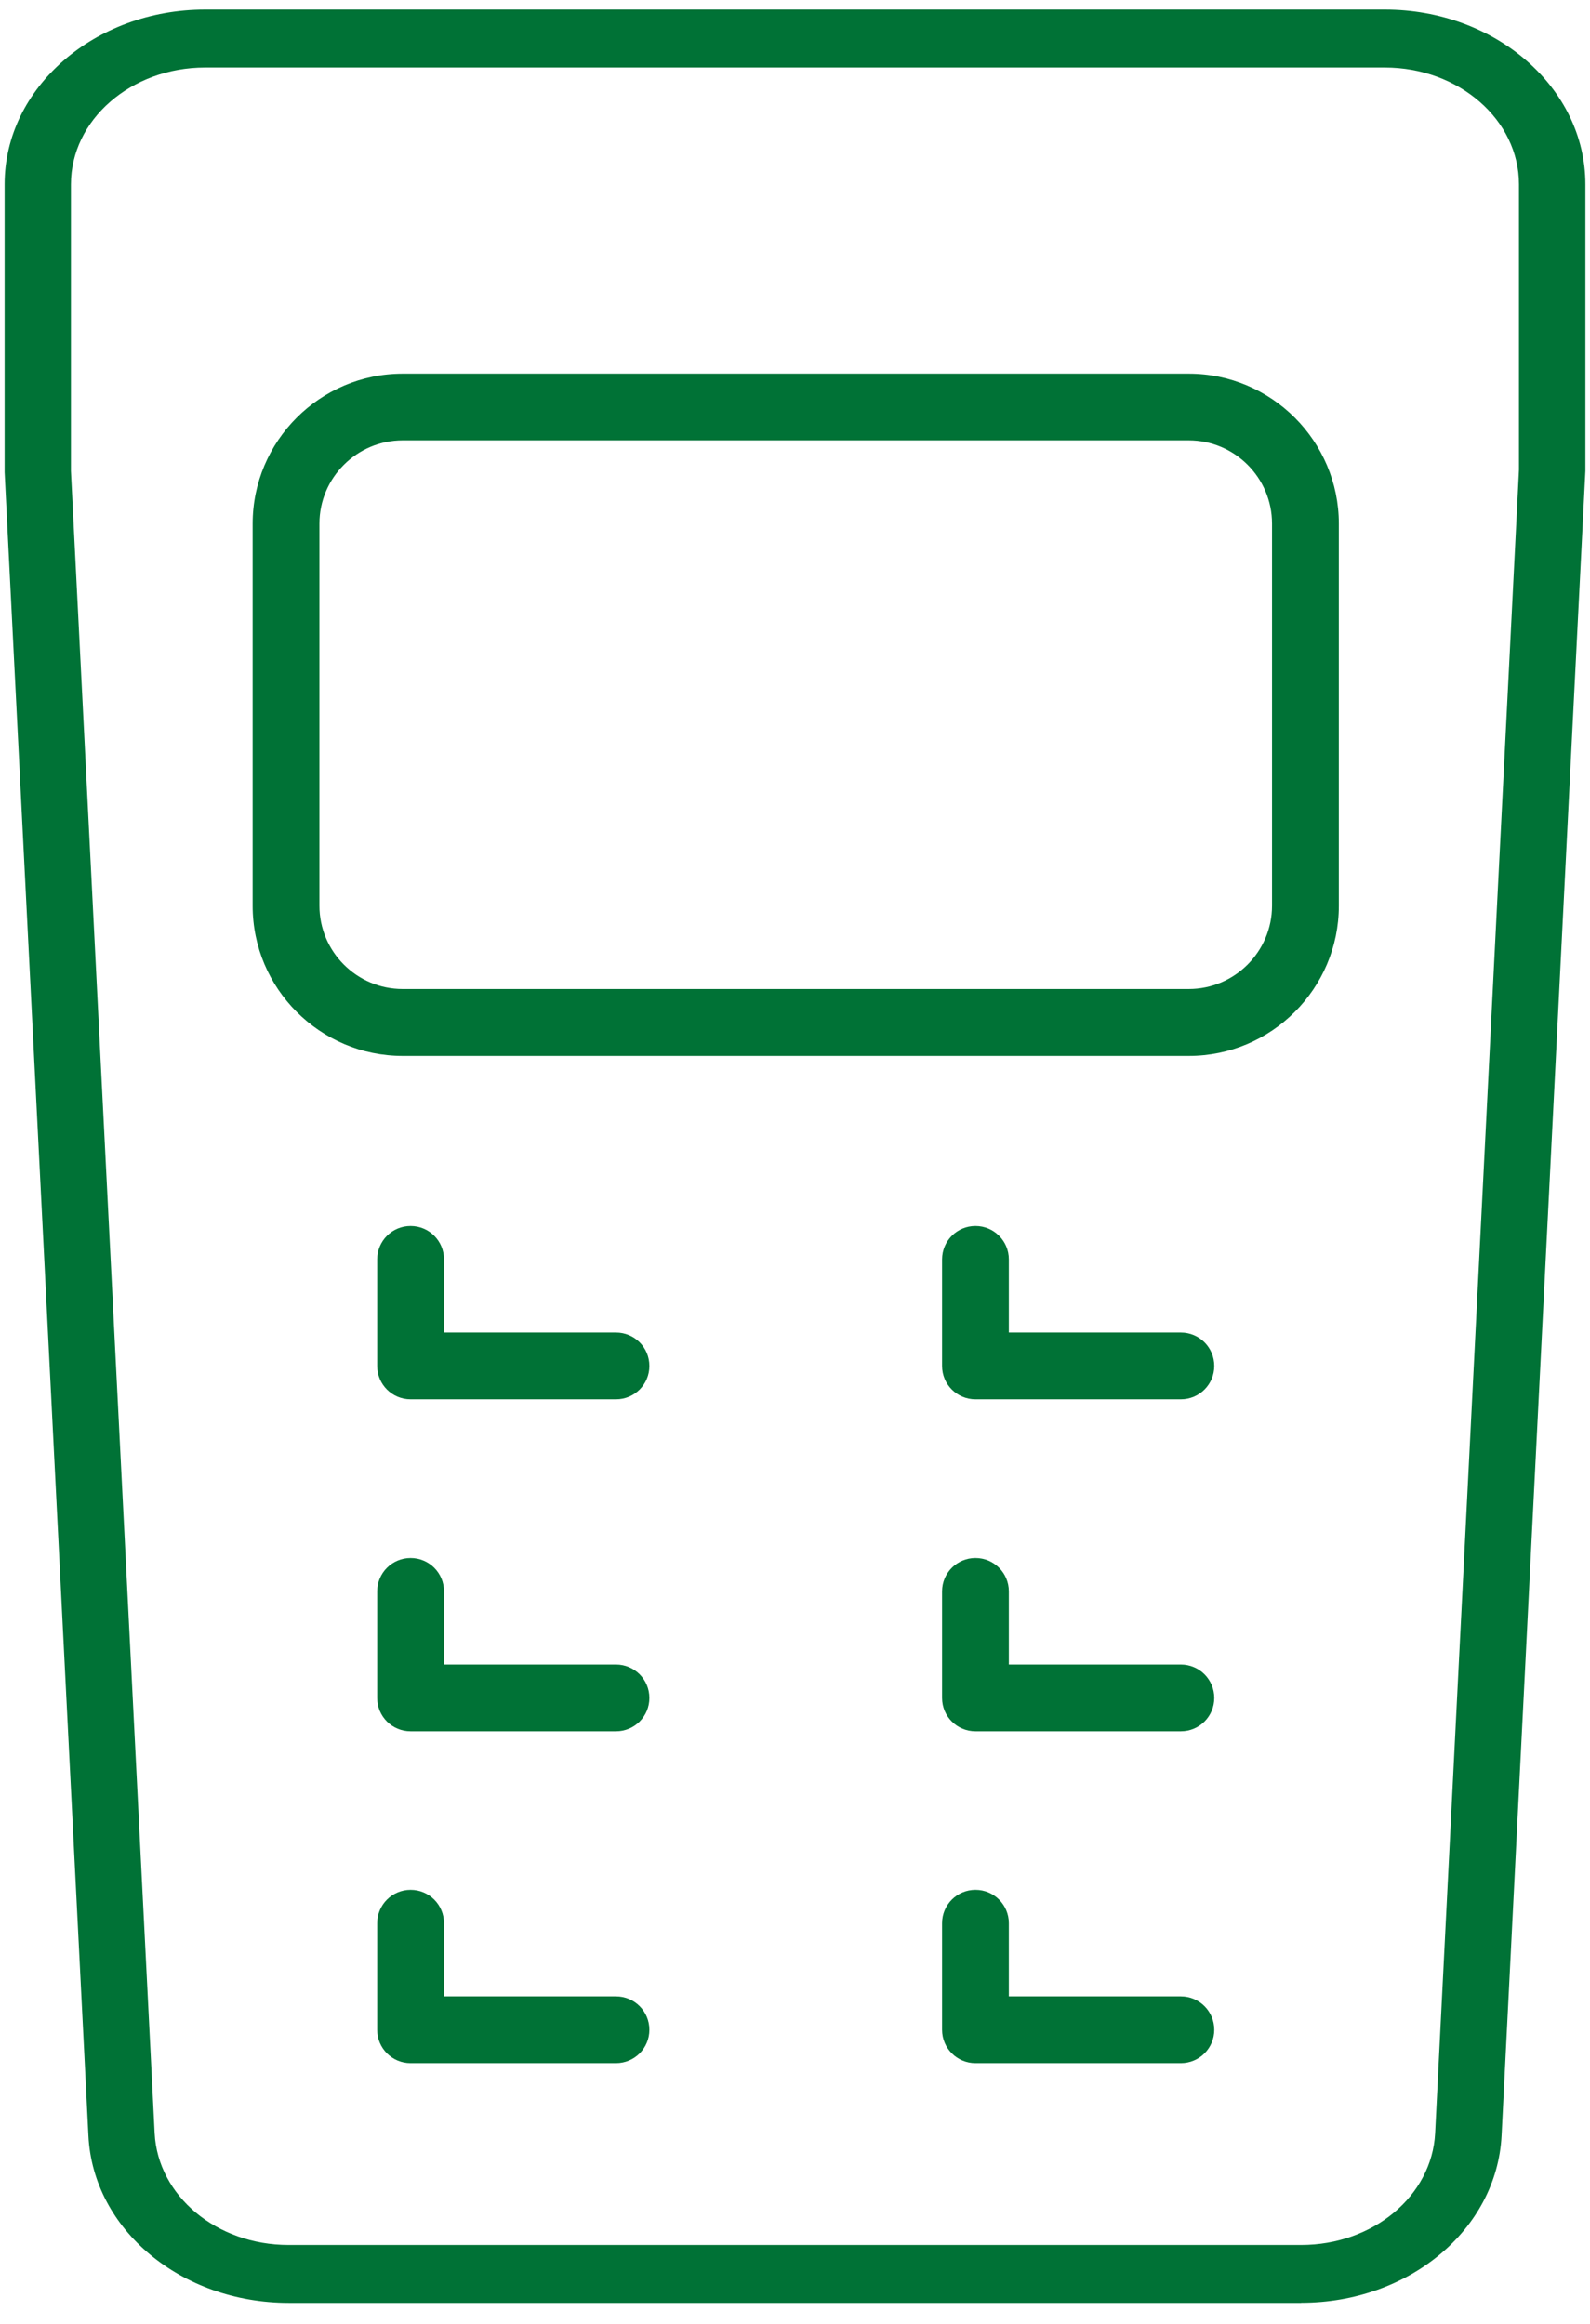 <svg width="52" height="76" viewBox="0 0 52 76" fill="none" xmlns="http://www.w3.org/2000/svg">
<path d="M42.553 75.312H9.443C5.923 75.312 3.044 72.912 2.892 69.849L0.151 15.444V6.025C0.151 2.873 3.091 0.312 6.709 0.312H45.291C48.909 0.312 51.849 2.873 51.849 6.025V15.4L49.108 69.845C48.952 72.908 46.077 75.309 42.557 75.309L42.553 75.312ZM6.705 2.208C4.286 2.208 2.32 3.921 2.32 6.028V15.403L5.058 69.766C5.163 71.814 7.085 73.419 9.439 73.419H42.553C44.907 73.419 46.83 71.814 46.935 69.766L49.677 15.362V6.028C49.677 3.921 47.71 2.208 45.291 2.208H6.705Z" fill="#007236"/>
<path d="M38.878 34.532H13.17C10.465 34.532 8.263 32.329 8.263 29.624V17.129C8.263 14.424 10.465 12.221 13.17 12.221H38.878C41.583 12.221 43.786 14.424 43.786 17.129V29.624C43.786 32.329 41.583 34.532 38.878 34.532ZM13.17 14.402C11.67 14.402 10.447 15.625 10.447 17.125V29.62C10.447 31.124 11.67 32.344 13.17 32.344H38.878C40.378 32.344 41.601 31.12 41.601 29.62V17.125C41.601 15.622 40.378 14.402 38.878 14.402H13.17Z" fill="#007236"/>
<path d="M20.146 45.763H13.429C12.824 45.763 12.336 45.275 12.336 44.671V41.187C12.336 40.582 12.824 40.094 13.429 40.094C14.033 40.094 14.521 40.582 14.521 41.187V43.579H20.146C20.75 43.579 21.238 44.067 21.238 44.671C21.238 45.275 20.75 45.763 20.146 45.763Z" fill="#007236"/>
<path d="M38.619 45.763H31.902C31.298 45.763 30.81 45.275 30.81 44.671V41.187C30.81 40.582 31.298 40.094 31.902 40.094C32.506 40.094 32.994 40.582 32.994 41.187V43.579H38.619C39.224 43.579 39.712 44.067 39.712 44.671C39.712 45.275 39.224 45.763 38.619 45.763Z" fill="#007236"/>
<path d="M20.146 56.62H13.429C12.824 56.62 12.336 56.133 12.336 55.528V52.044C12.336 51.44 12.824 50.952 13.429 50.952C14.033 50.952 14.521 51.44 14.521 52.044V54.436H20.146C20.75 54.436 21.238 54.924 21.238 55.528C21.238 56.133 20.75 56.62 20.146 56.62Z" fill="#007236"/>
<path d="M38.619 56.62H31.902C31.298 56.62 30.81 56.133 30.81 55.528V52.044C30.81 51.44 31.298 50.952 31.902 50.952C32.506 50.952 32.994 51.44 32.994 52.044V54.436H38.619C39.224 54.436 39.712 54.924 39.712 55.528C39.712 56.133 39.224 56.62 38.619 56.62Z" fill="#007236"/>
<path d="M20.146 67.473H13.429C12.824 67.473 12.336 66.985 12.336 66.381V62.897C12.336 62.292 12.824 61.804 13.429 61.804C14.033 61.804 14.521 62.292 14.521 62.897V65.289H20.146C20.75 65.289 21.238 65.776 21.238 66.381C21.238 66.985 20.75 67.473 20.146 67.473Z" fill="#007236"/>
<path d="M38.619 67.473H31.902C31.298 67.473 30.81 66.985 30.81 66.381V62.897C30.81 62.292 31.298 61.804 31.902 61.804C32.506 61.804 32.994 62.292 32.994 62.897V65.289H38.619C39.224 65.289 39.712 65.776 39.712 66.381C39.712 66.985 39.224 67.473 38.619 67.473Z" fill="#007236"/>
</svg>
